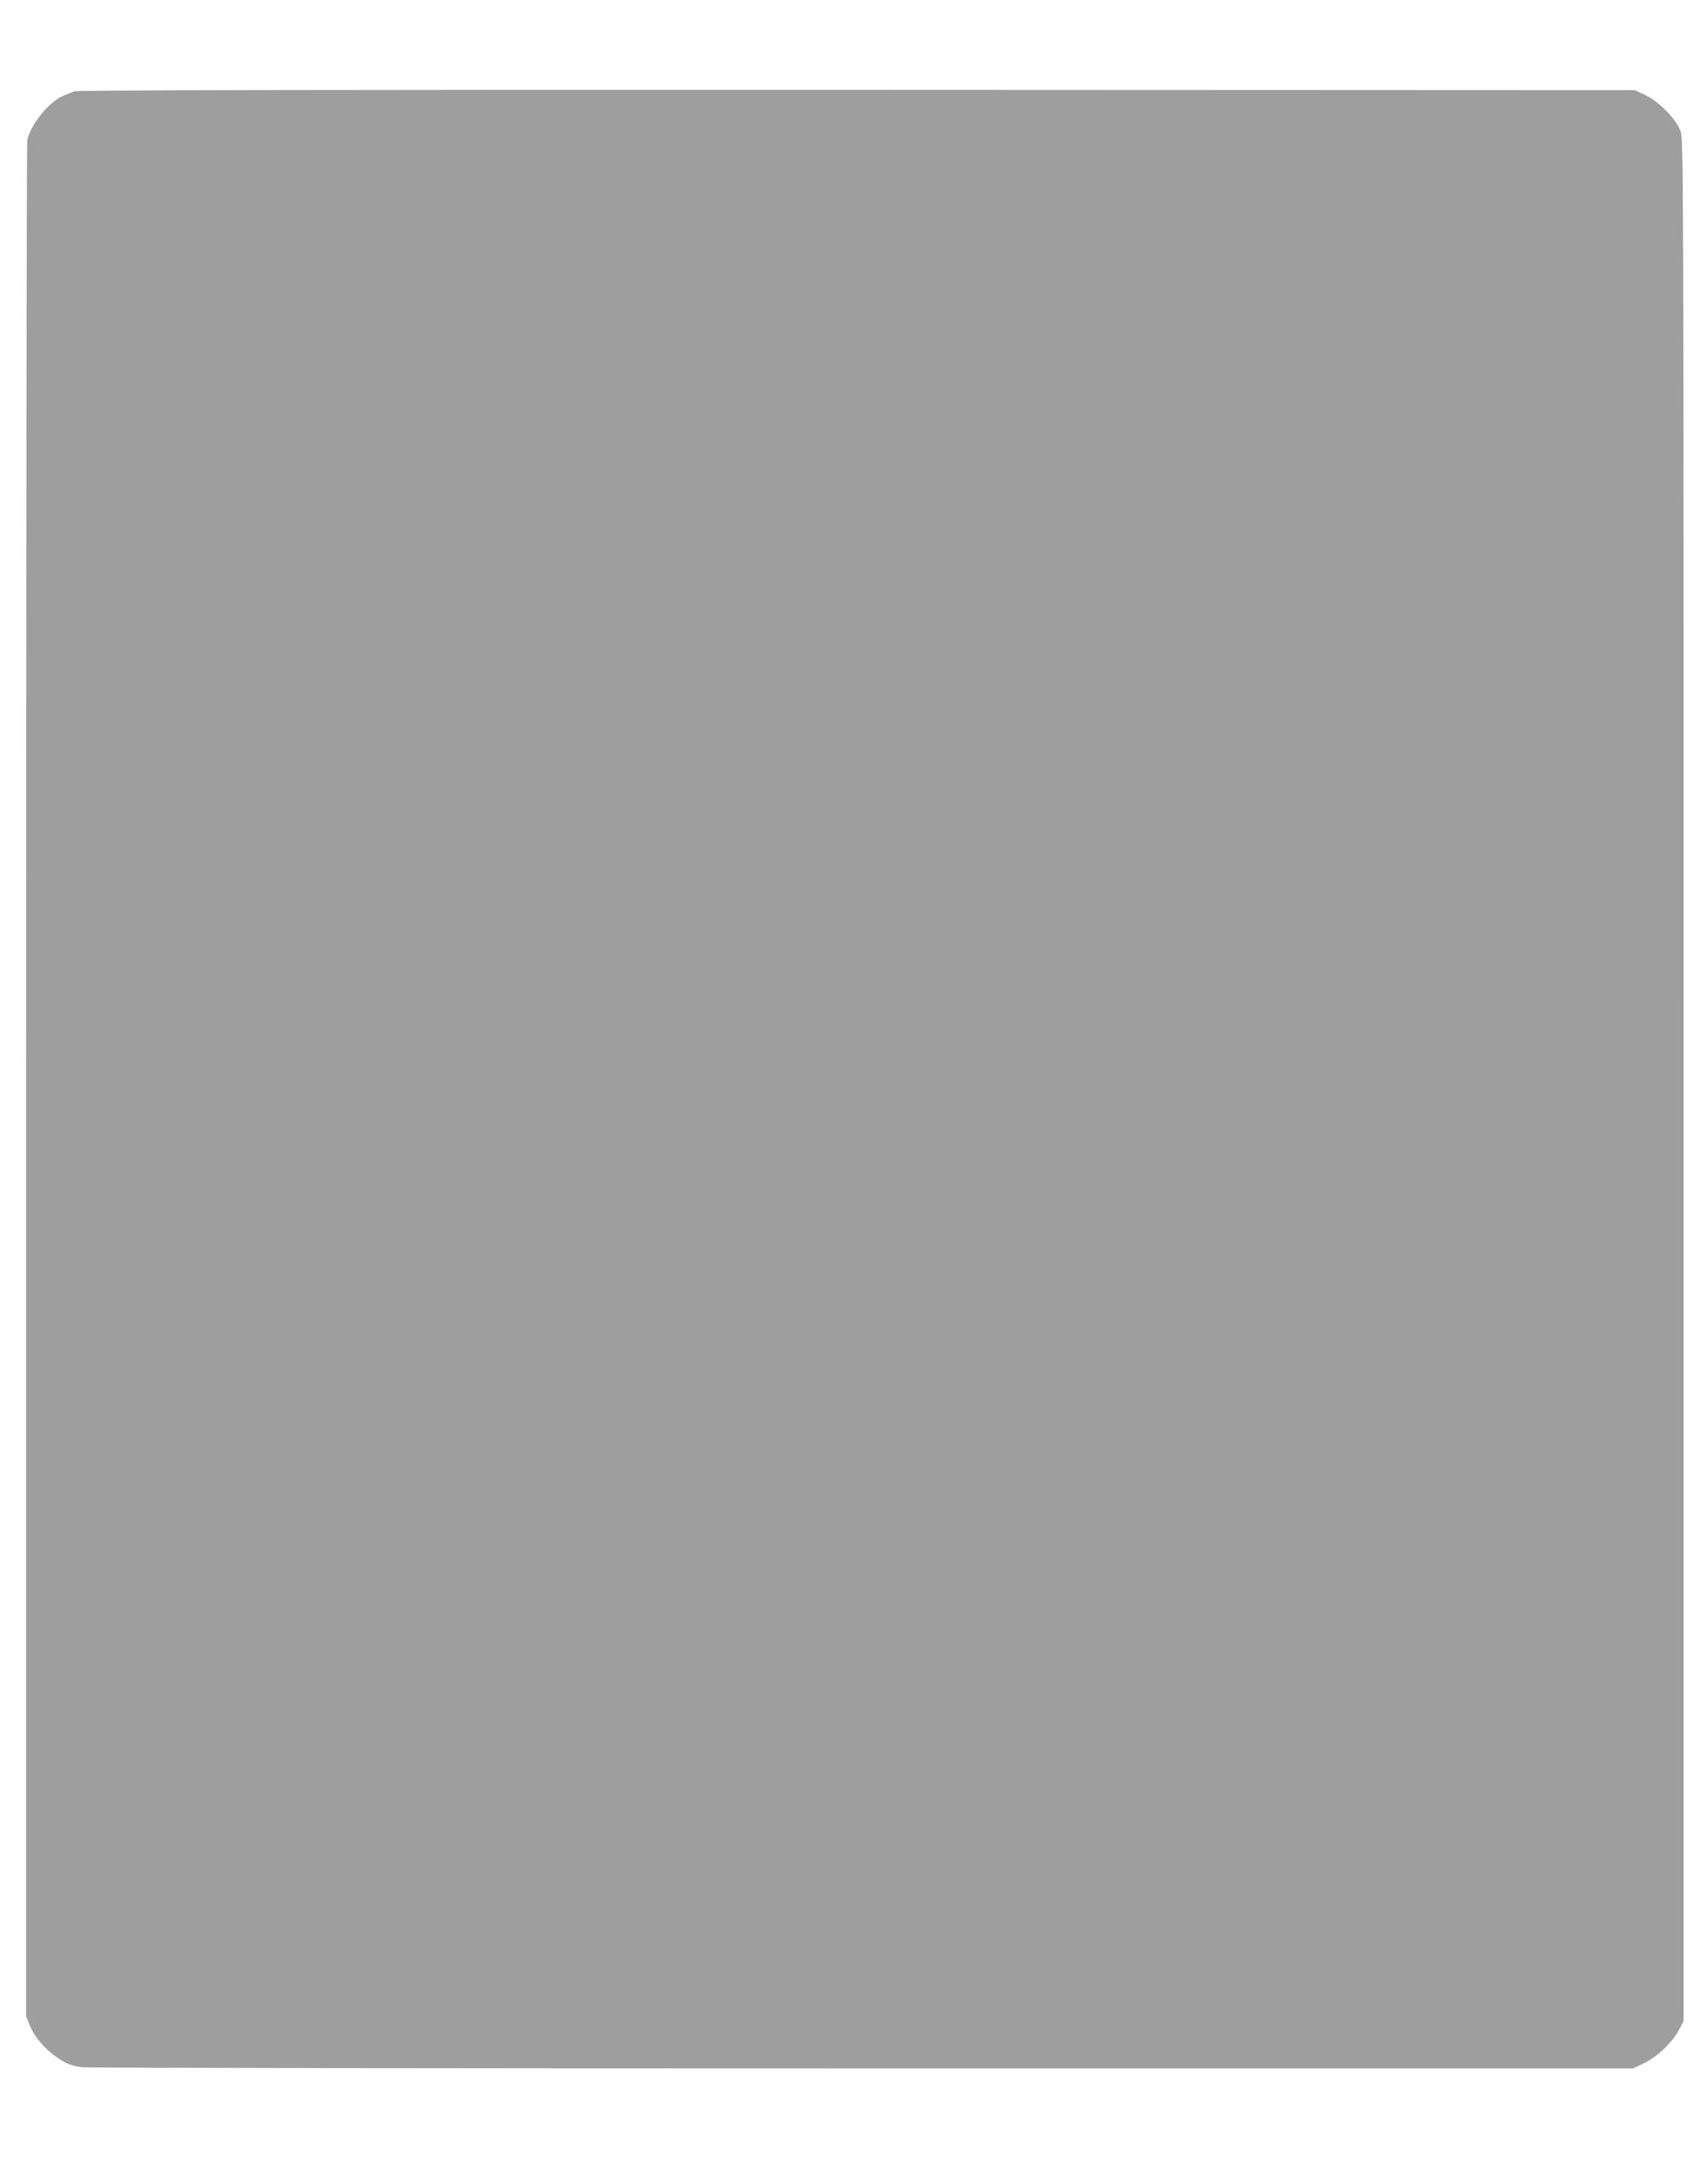 <?xml version="1.0" standalone="no"?>
<!DOCTYPE svg PUBLIC "-//W3C//DTD SVG 20010904//EN"
 "http://www.w3.org/TR/2001/REC-SVG-20010904/DTD/svg10.dtd">
<svg version="1.0" xmlns="http://www.w3.org/2000/svg"
 width="1014pt" height="1280pt" viewBox="0 0 1014 1280"
 preserveAspectRatio="xMidYMid meet">
<g transform="translate(0,1280) scale(0.1,-0.1)"
fill="#9e9e9e" stroke="none">
<path d="M440 12258 c-14 -6 -43 -18 -64 -26 -84 -35 -196 -173 -214 -264 -4
-18 -7 -2530 -7 -5583 l0 -5550 23 -57 c27 -68 93 -143 165 -191 54 -36 76
-44 142 -55 22 -4 2103 -7 4625 -7 l4585 0 65 31 c78 37 168 123 207 197 l28
52 0 5585 c0 5480 0 5586 -19 5635 -28 71 -130 175 -209 211 l-62 29 -4620 2
c-3196 1 -4628 -2 -4645 -9z"/>
</g>
</svg>
